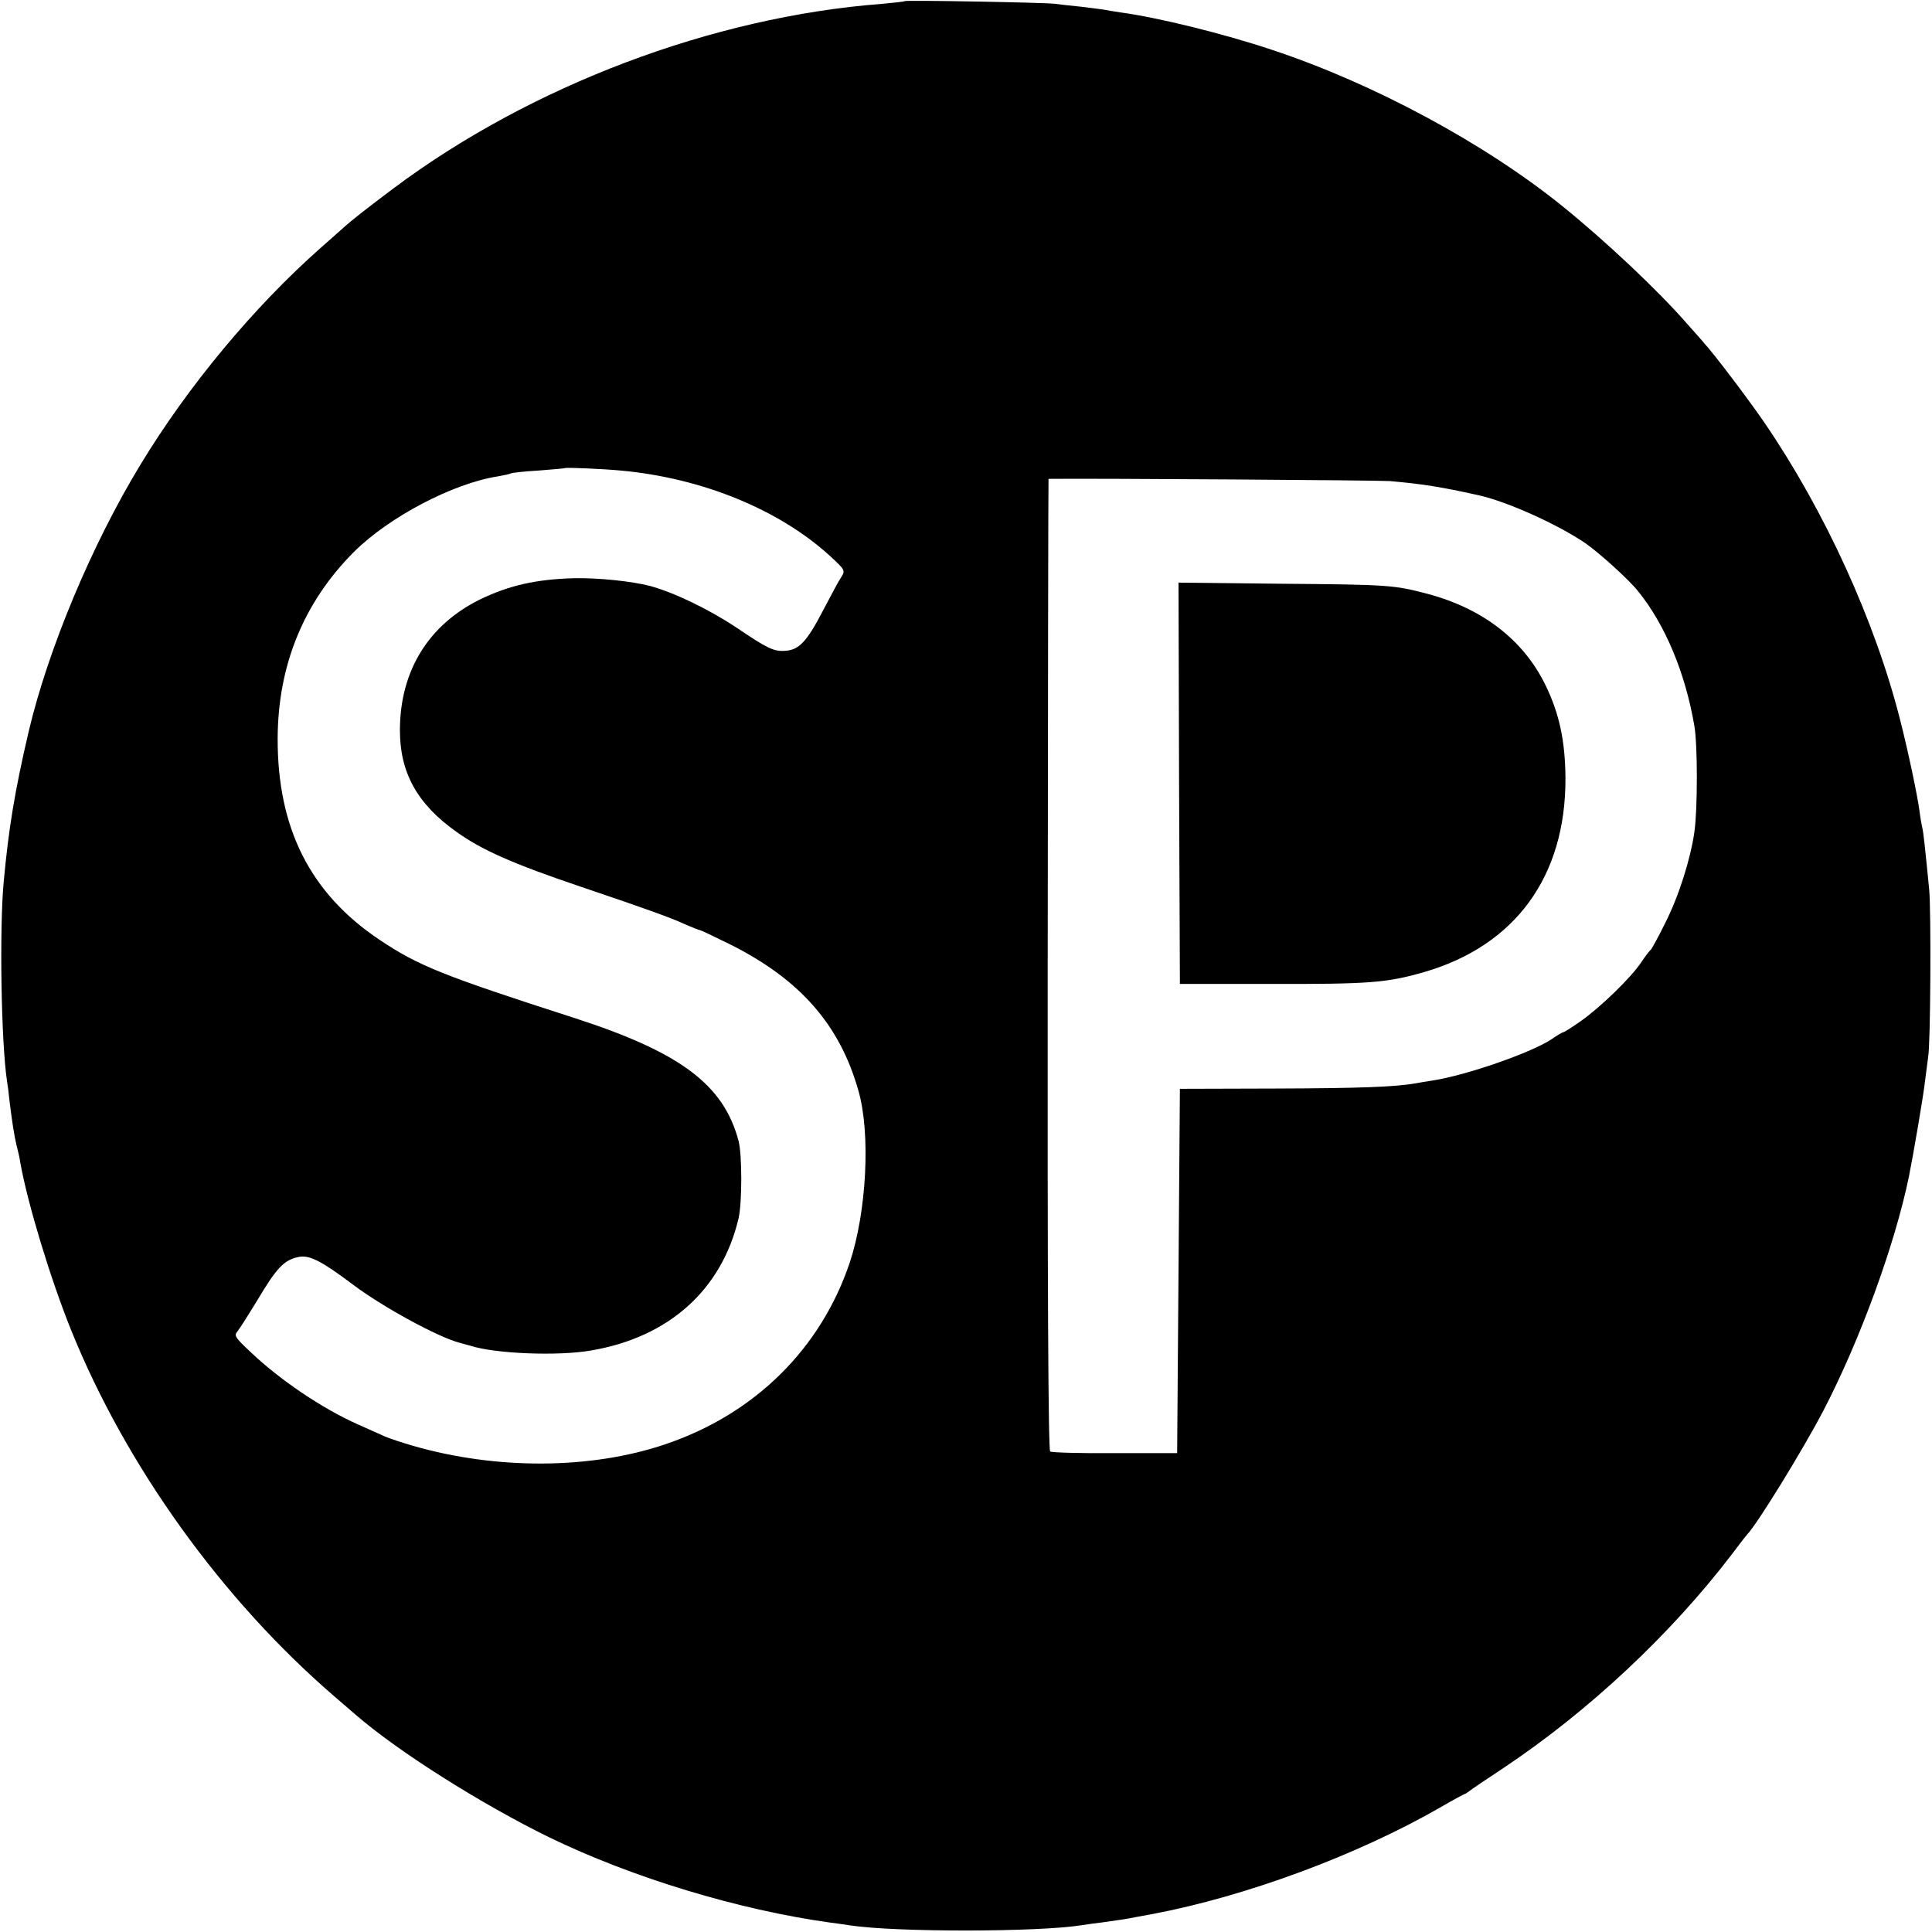 <?xml version="1.0" standalone="no"?>
<!DOCTYPE svg PUBLIC "-//W3C//DTD SVG 20010904//EN"
 "http://www.w3.org/TR/2001/REC-SVG-20010904/DTD/svg10.dtd">
<svg version="1.0" xmlns="http://www.w3.org/2000/svg"
 width="700pt" height="700pt" viewBox="0 0 700 700"
 preserveAspectRatio="xMidYMid meet">
<g transform="translate(0,700) scale(0.1,-0.1)"
fill="#000000" stroke="none">
<path d="M3278 6996 c-1 -2 -39 -6 -83 -10 -614 -47 -1273 -297 -1770 -669
-96 -72 -153 -117 -175 -137 -9 -8 -48 -43 -88 -78 -242 -214 -481 -501 -654
-787 -175 -288 -333 -665 -404 -965 -50 -214 -73 -351 -91 -550 -15 -167 -9
-571 12 -714 3 -17 7 -49 9 -71 10 -83 18 -131 26 -165 5 -19 12 -48 14 -65
27 -149 109 -419 184 -605 198 -490 545 -974 952 -1325 30 -26 66 -57 80 -69
155 -134 455 -323 700 -443 301 -146 686 -263 1019 -309 25 -3 57 -8 71 -10
163 -25 682 -25 842 1 13 2 46 7 73 10 72 10 86 12 120 19 17 3 44 8 60 11
340 64 743 214 1041 385 48 28 89 50 91 50 2 0 9 5 16 10 7 6 62 43 124 84
309 206 607 485 829 776 27 36 51 67 54 70 35 35 203 308 277 450 132 254 258
599 309 845 16 79 54 301 59 350 4 33 9 71 11 85 9 46 11 524 4 605 -15 153
-21 210 -25 225 -2 8 -7 35 -10 60 -8 59 -40 212 -70 330 -91 360 -274 760
-493 1080 -56 82 -184 251 -217 286 -5 7 -35 40 -65 74 -105 120 -292 296
-449 423 -281 227 -683 444 -1051 566 -176 59 -416 118 -550 136 -19 3 -46 7
-60 10 -13 2 -52 7 -86 11 -33 3 -74 8 -90 10 -32 5 -540 14 -546 10z m-1028
-1701 c295 -27 575 -142 759 -311 53 -49 54 -51 39 -75 -9 -13 -39 -69 -67
-123 -58 -111 -86 -141 -136 -144 -41 -3 -64 8 -175 83 -102 68 -227 128 -315
152 -65 17 -188 30 -277 28 -136 -4 -233 -26 -337 -76 -188 -92 -291 -259
-292 -472 -1 -155 62 -270 205 -371 90 -65 205 -116 451 -199 257 -87 325
-112 382 -138 24 -10 45 -19 49 -19 3 0 51 -23 106 -50 255 -127 400 -291 468
-531 45 -155 30 -439 -31 -623 -105 -313 -345 -550 -669 -659 -268 -91 -612
-93 -915 -5 -38 11 -83 26 -100 33 -16 8 -61 27 -98 44 -130 58 -283 161 -391
264 -55 52 -59 58 -45 74 8 10 39 59 69 108 73 123 99 150 153 161 39 7 81
-14 198 -102 108 -81 309 -190 384 -209 17 -5 35 -10 40 -11 89 -29 318 -38
437 -17 282 48 473 220 534 479 13 57 13 230 0 280 -54 204 -210 321 -593 445
-484 156 -567 190 -708 284 -251 168 -370 404 -369 730 1 264 94 492 275 674
128 128 361 250 523 275 21 4 41 8 45 10 3 3 49 8 101 11 52 4 96 8 97 9 4 3
141 -3 203 -9z m2785 -38 c115 -10 187 -21 325 -52 102 -23 284 -105 384 -173
50 -35 157 -131 191 -174 98 -121 171 -295 204 -488 12 -68 12 -304 0 -385
-14 -98 -57 -234 -106 -330 -24 -49 -48 -92 -51 -95 -4 -3 -20 -23 -35 -46
-38 -57 -151 -166 -220 -214 -31 -22 -60 -40 -63 -40 -3 0 -22 -11 -42 -25
-71 -48 -308 -131 -432 -150 -19 -3 -46 -7 -60 -10 -74 -13 -199 -18 -510 -19
l-345 -1 -5 -660 -5 -660 -225 0 c-124 -1 -229 2 -235 6 -7 5 -10 603 -9 1766
1 967 2 1758 3 1758 169 2 1188 -5 1236 -8z"/>
<path d="M4272 4162 l3 -727 315 0 c373 -1 434 4 570 43 330 96 513 346 512
702 -1 136 -22 234 -73 339 -80 163 -228 277 -429 330 -119 31 -136 33 -528
36 l-372 4 2 -727z"/>
</g>
</svg>

